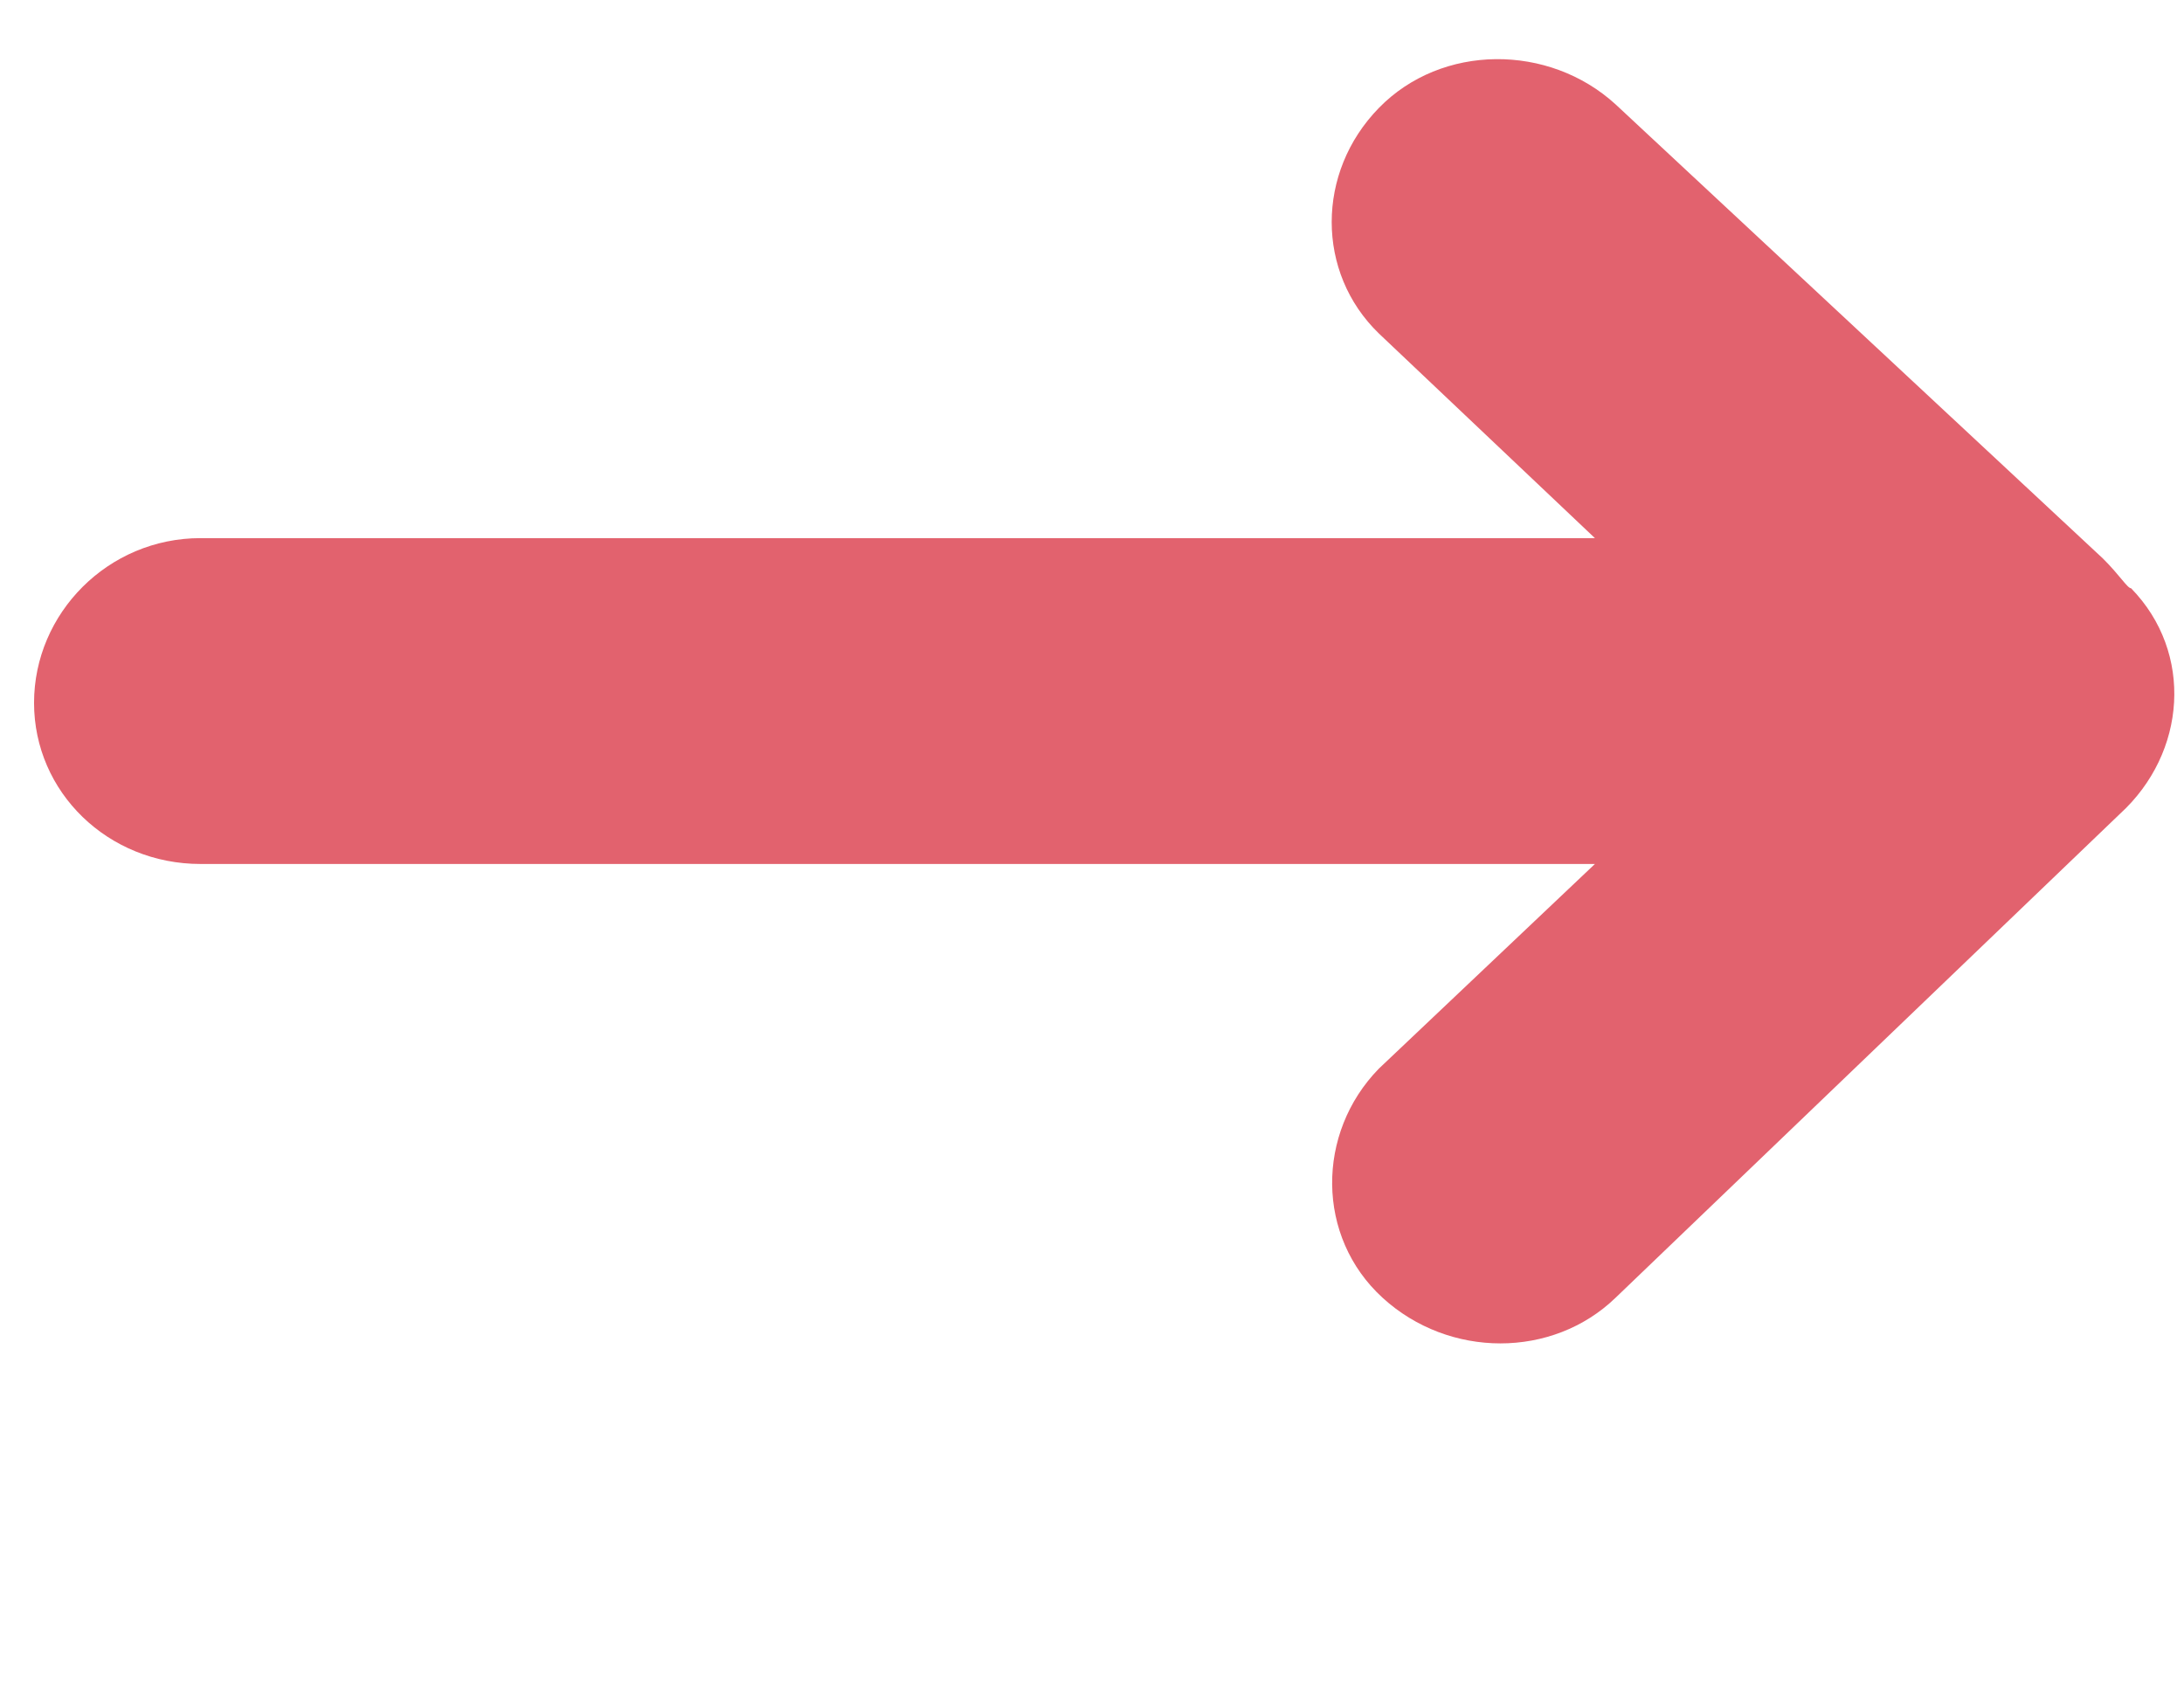 <svg width="22" height="17" viewBox="0 0 22 17" fill="none" xmlns="http://www.w3.org/2000/svg">
<path d="M21.184 5.626L16.274 1.051C15.603 0.438 14.523 0.438 13.89 1.087C13.256 1.736 13.256 2.746 13.89 3.359L16.066 5.42H2.02C1.088 5.42 0.343 6.177 0.343 7.079C0.343 7.98 1.088 8.702 2.02 8.702H16.066L13.89 10.763C13.256 11.412 13.256 12.458 13.927 13.071C14.597 13.684 15.64 13.684 16.274 13.071L21.355 8.197C22.026 7.584 22.1 6.574 21.467 5.925C21.43 5.925 21.355 5.796 21.184 5.626Z" fill="#E2626E"/>
</svg>
